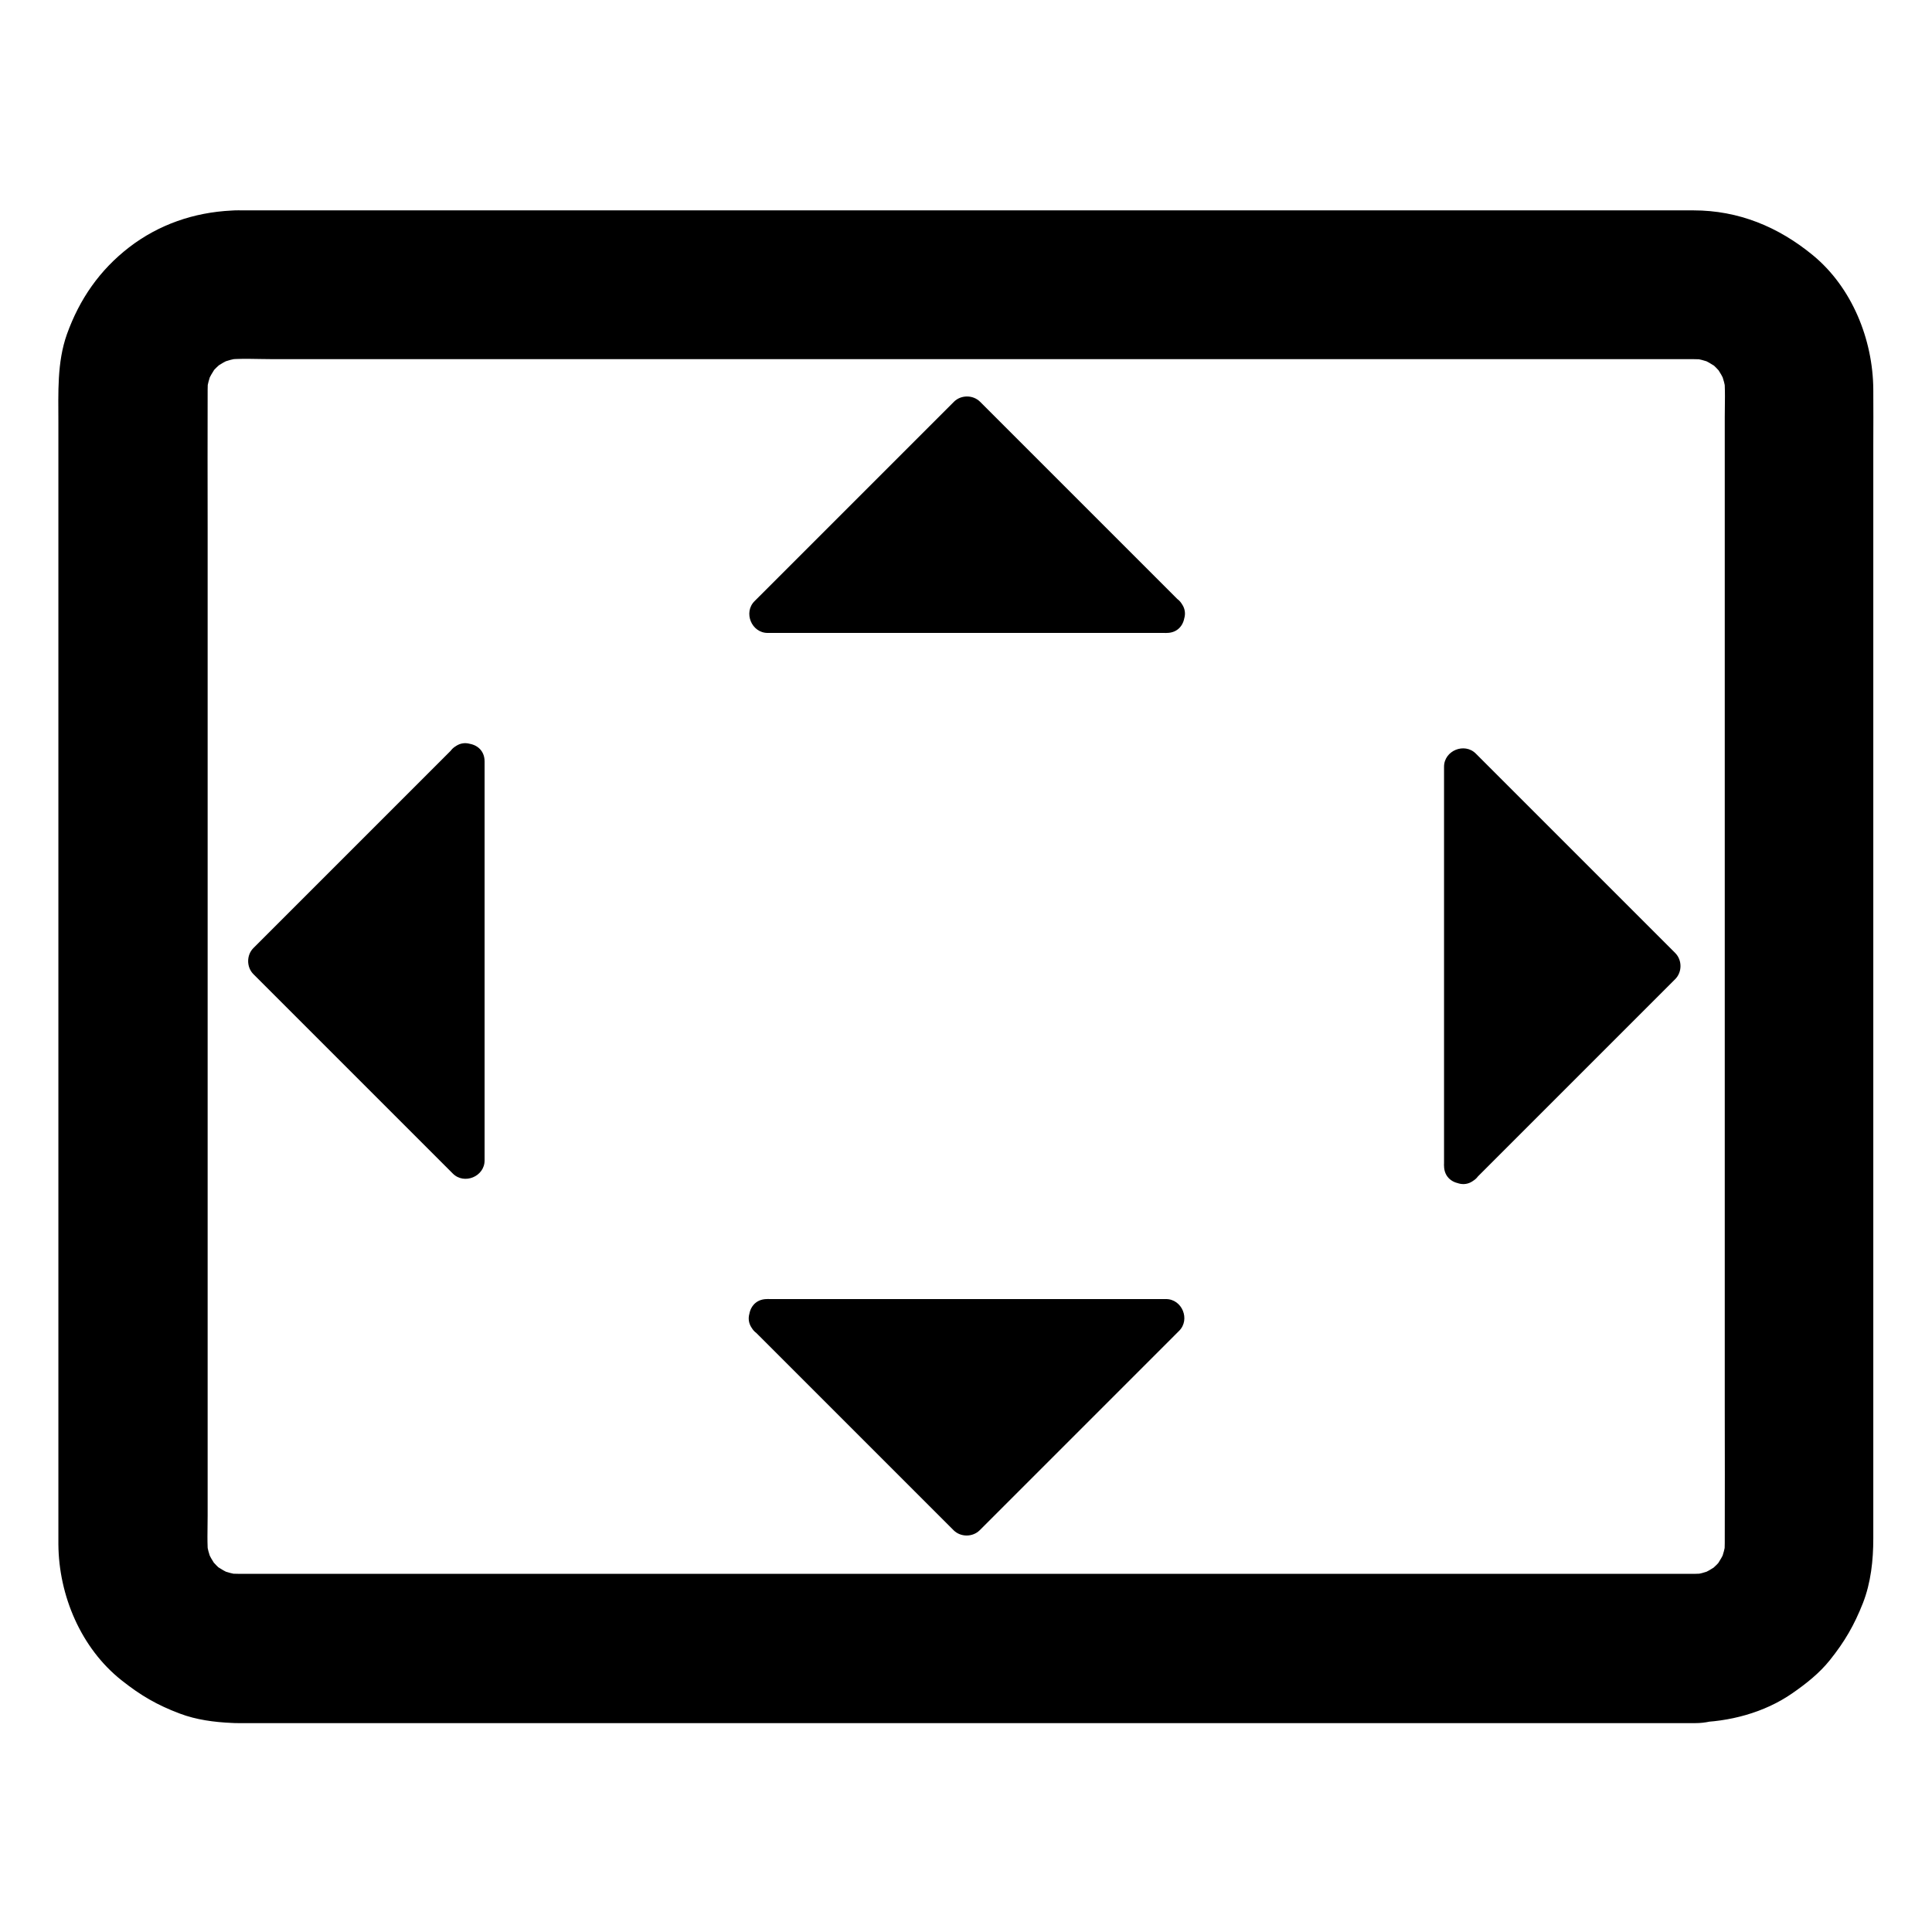 <?xml version="1.0" encoding="UTF-8"?>
<!-- Uploaded to: ICON Repo, www.iconrepo.com, Generator: ICON Repo Mixer Tools -->
<svg fill="#000000" width="800px" height="800px" version="1.1" viewBox="144 144 512 512" xmlns="http://www.w3.org/2000/svg">
 <g>
  <path d="m593.26 561.08h-10.383-28.289-42.016-51.02-55.844-56.285-52.348-44.035-31.391-14.414c-1.277 0-2.559-0.051-3.836-0.195 1.723 0.246 3.492 0.492 5.215 0.688-2.41-0.344-4.723-0.934-6.988-1.82 1.574 0.641 3.148 1.328 4.723 1.969-2.215-0.934-4.231-2.117-6.148-3.492 1.328 1.031 2.656 2.066 3.984 3.102-2.066-1.574-3.836-3.394-5.41-5.41 1.031 1.328 2.066 2.656 3.102 3.984-1.426-1.918-2.559-3.938-3.492-6.148 0.641 1.574 1.328 3.148 1.969 4.723-0.887-2.262-1.523-4.574-1.82-6.988 0.246 1.723 0.492 3.492 0.688 5.215-0.395-3.641-0.195-7.379-0.195-11.02v-22.043-73.457-89.691-76.801c0-12.152-0.051-24.254 0-36.406 0-1.23 0.051-2.508 0.195-3.738-0.246 1.723-0.492 3.492-0.688 5.215 0.344-2.41 0.934-4.723 1.82-6.988-0.641 1.574-1.328 3.148-1.969 4.723 0.934-2.215 2.117-4.231 3.492-6.148-1.031 1.328-2.066 2.656-3.102 3.984 1.574-2.066 3.394-3.836 5.41-5.41-1.328 1.031-2.656 2.066-3.984 3.102 1.918-1.426 3.938-2.559 6.148-3.492-1.574 0.641-3.148 1.328-4.723 1.969 2.262-0.887 4.574-1.523 6.988-1.82-1.723 0.246-3.492 0.492-5.215 0.688 4.281-0.492 8.707-0.195 13.039-0.195h27.848 41.625 51.266 55.988 56.531 52.645 44.379 31.637 14.516c1.277 0 2.559 0.051 3.836 0.195-1.723-0.246-3.492-0.492-5.215-0.688 2.41 0.344 4.723 0.934 6.988 1.82-1.574-0.641-3.148-1.328-4.723-1.969 2.215 0.934 4.231 2.117 6.148 3.492-1.328-1.031-2.656-2.066-3.984-3.102 2.066 1.574 3.836 3.394 5.41 5.41-1.031-1.328-2.066-2.656-3.102-3.984 1.426 1.918 2.559 3.938 3.492 6.148-0.641-1.574-1.328-3.148-1.969-4.723 0.887 2.262 1.523 4.574 1.82 6.988-0.246-1.723-0.492-3.492-0.688-5.215 0.395 3.641 0.195 7.379 0.195 11.02v22.043 73.457 89.691 76.801c0 12.152 0.051 24.254 0 36.406 0 1.23-0.051 2.508-0.195 3.738 0.246-1.723 0.492-3.492 0.688-5.215-0.344 2.41-0.934 4.723-1.82 6.988 0.641-1.574 1.328-3.148 1.969-4.723-0.934 2.215-2.117 4.231-3.492 6.148 1.031-1.328 2.066-2.656 3.102-3.984-1.574 2.066-3.394 3.836-5.41 5.41 1.328-1.031 2.656-2.066 3.984-3.102-1.918 1.426-3.938 2.559-6.148 3.492 1.574-0.641 3.148-1.328 4.723-1.969-2.262 0.887-4.574 1.523-6.988 1.82 1.723-0.246 3.492-0.492 5.215-0.688-1.188 0.098-2.32 0.195-3.449 0.195-5.066 0.051-10.281 2.164-13.922 5.758-3.394 3.394-6.004 9.004-5.758 13.922 0.492 10.578 8.66 19.828 19.68 19.68 8.953-0.098 18.301-2.559 25.684-7.676 3.691-2.559 7.184-5.312 9.988-8.809 3.938-4.922 6.445-9.25 8.758-15.105 2.117-5.41 2.754-11.367 2.754-17.121v-19.238-36.754-47.969-53.332-52.938-46.25-33.359c0-4.922 0.051-9.84 0-14.711-0.098-13.234-5.656-27.012-15.988-35.523-9.152-7.527-19.68-11.906-31.684-11.906h-13.285-29.078-40.785-49.102-53.184-53.922-50.43-43.543-32.52-17.957c-1.23 0-2.41-0.051-3.641 0.051-9.938 0.492-19.238 3.691-27.109 9.742-7.824 6.051-13.137 13.727-16.48 23.027-2.656 7.477-2.262 15.547-2.262 23.371v28.98 43.445 51.512 54.023 50.035 40.441 24.453 4.43c0.098 13.578 6.004 27.551 16.777 36.062 5.019 3.984 9.398 6.543 15.449 8.809 4.281 1.625 9.102 2.262 13.676 2.461 0.641 0.051 1.277 0.051 1.918 0.051h4.625 21.992 35.57 45.461 51.809 53.922 52.691 47.23 38.375 25.438 8.906c10.281 0 20.172-9.055 19.68-19.68-0.5-10.879-8.664-19.883-19.734-19.883z"/>
  <path d="m531.86 452.89 52.891-52.891-52.891-52.891z"/>
  <path d="m535.1 456.33c15.449-15.449 30.898-30.898 46.348-46.348 2.164-2.164 4.328-4.328 6.496-6.496 1.871-1.871 1.871-5.066 0-6.938-15.449-15.449-30.898-30.898-46.348-46.348-2.164-2.164-4.328-4.328-6.496-6.496-3-3-8.414-0.789-8.414 3.492v35.719 56.926 13.086c0 6.348 9.84 6.348 9.84 0v-35.719-56.926-13.086c-2.805 1.18-5.609 2.312-8.414 3.492 15.449 15.449 30.898 30.898 46.348 46.348 2.164 2.164 4.328 4.328 6.496 6.496v-6.938c-15.449 15.449-30.898 30.898-46.348 46.348-2.164 2.164-4.328 4.328-6.496 6.496-4.477 4.43 2.512 11.418 6.988 6.891z"/>
  <path d="m267.65 345.88-52.887 52.891 52.887 52.84z"/>
  <path d="m264.01 342.39c-15.449 15.449-30.898 30.898-46.348 46.348-2.164 2.164-4.328 4.328-6.496 6.496-1.871 1.871-1.871 5.066 0 6.938 15.449 15.449 30.898 30.898 46.348 46.348 2.164 2.164 4.328 4.328 6.496 6.496 3 3 8.414 0.789 8.414-3.492v-35.719-56.926-13.086c0-6.348-9.84-6.348-9.84 0v35.719 56.926 13.086c2.805-1.18 5.609-2.312 8.414-3.492l-52.844-52.844v6.938c15.449-15.449 30.898-30.898 46.348-46.348 2.164-2.164 4.328-4.328 6.496-6.496 4.426-4.383-2.508-11.371-6.988-6.891z"/>
  <path d="m453.09 307.01-52.84-52.891-52.891 52.891z"/>
  <path d="m456.58 303.32c-15.449-15.449-30.898-30.898-46.348-46.348-2.164-2.164-4.328-4.328-6.496-6.496-1.871-1.871-5.066-1.871-6.938 0-15.449 15.449-30.898 30.898-46.348 46.348-2.164 2.164-4.328 4.328-6.496 6.496-3 3-0.789 8.414 3.492 8.414h35.719 56.926 13.086c6.348 0 6.348-9.84 0-9.84h-35.719-56.926-13.086c1.18 2.805 2.312 5.609 3.492 8.414l46.348-46.348c2.164-2.164 4.328-4.328 6.496-6.496h-6.938c15.449 15.449 30.898 30.898 46.348 46.348 2.164 2.164 4.328 4.328 6.496 6.496 4.43 4.477 11.367-2.512 6.891-6.988z"/>
  <path d="m347.36 492.99 52.891 52.887 52.84-52.887z"/>
  <path d="m343.86 496.68c15.449 15.449 30.898 30.898 46.348 46.348 2.164 2.164 4.328 4.328 6.496 6.496 1.871 1.871 5.066 1.871 6.938 0l52.844-52.844c3-3 0.789-8.414-3.492-8.414h-35.719-56.926-13.086c-6.348 0-6.348 9.84 0 9.84h35.719 56.926 13.086c-1.18-2.805-2.312-5.609-3.492-8.414l-52.844 52.844h6.938l-52.844-52.844c-4.379-4.473-11.367 2.512-6.891 6.988z"/>
 </g>
</svg>